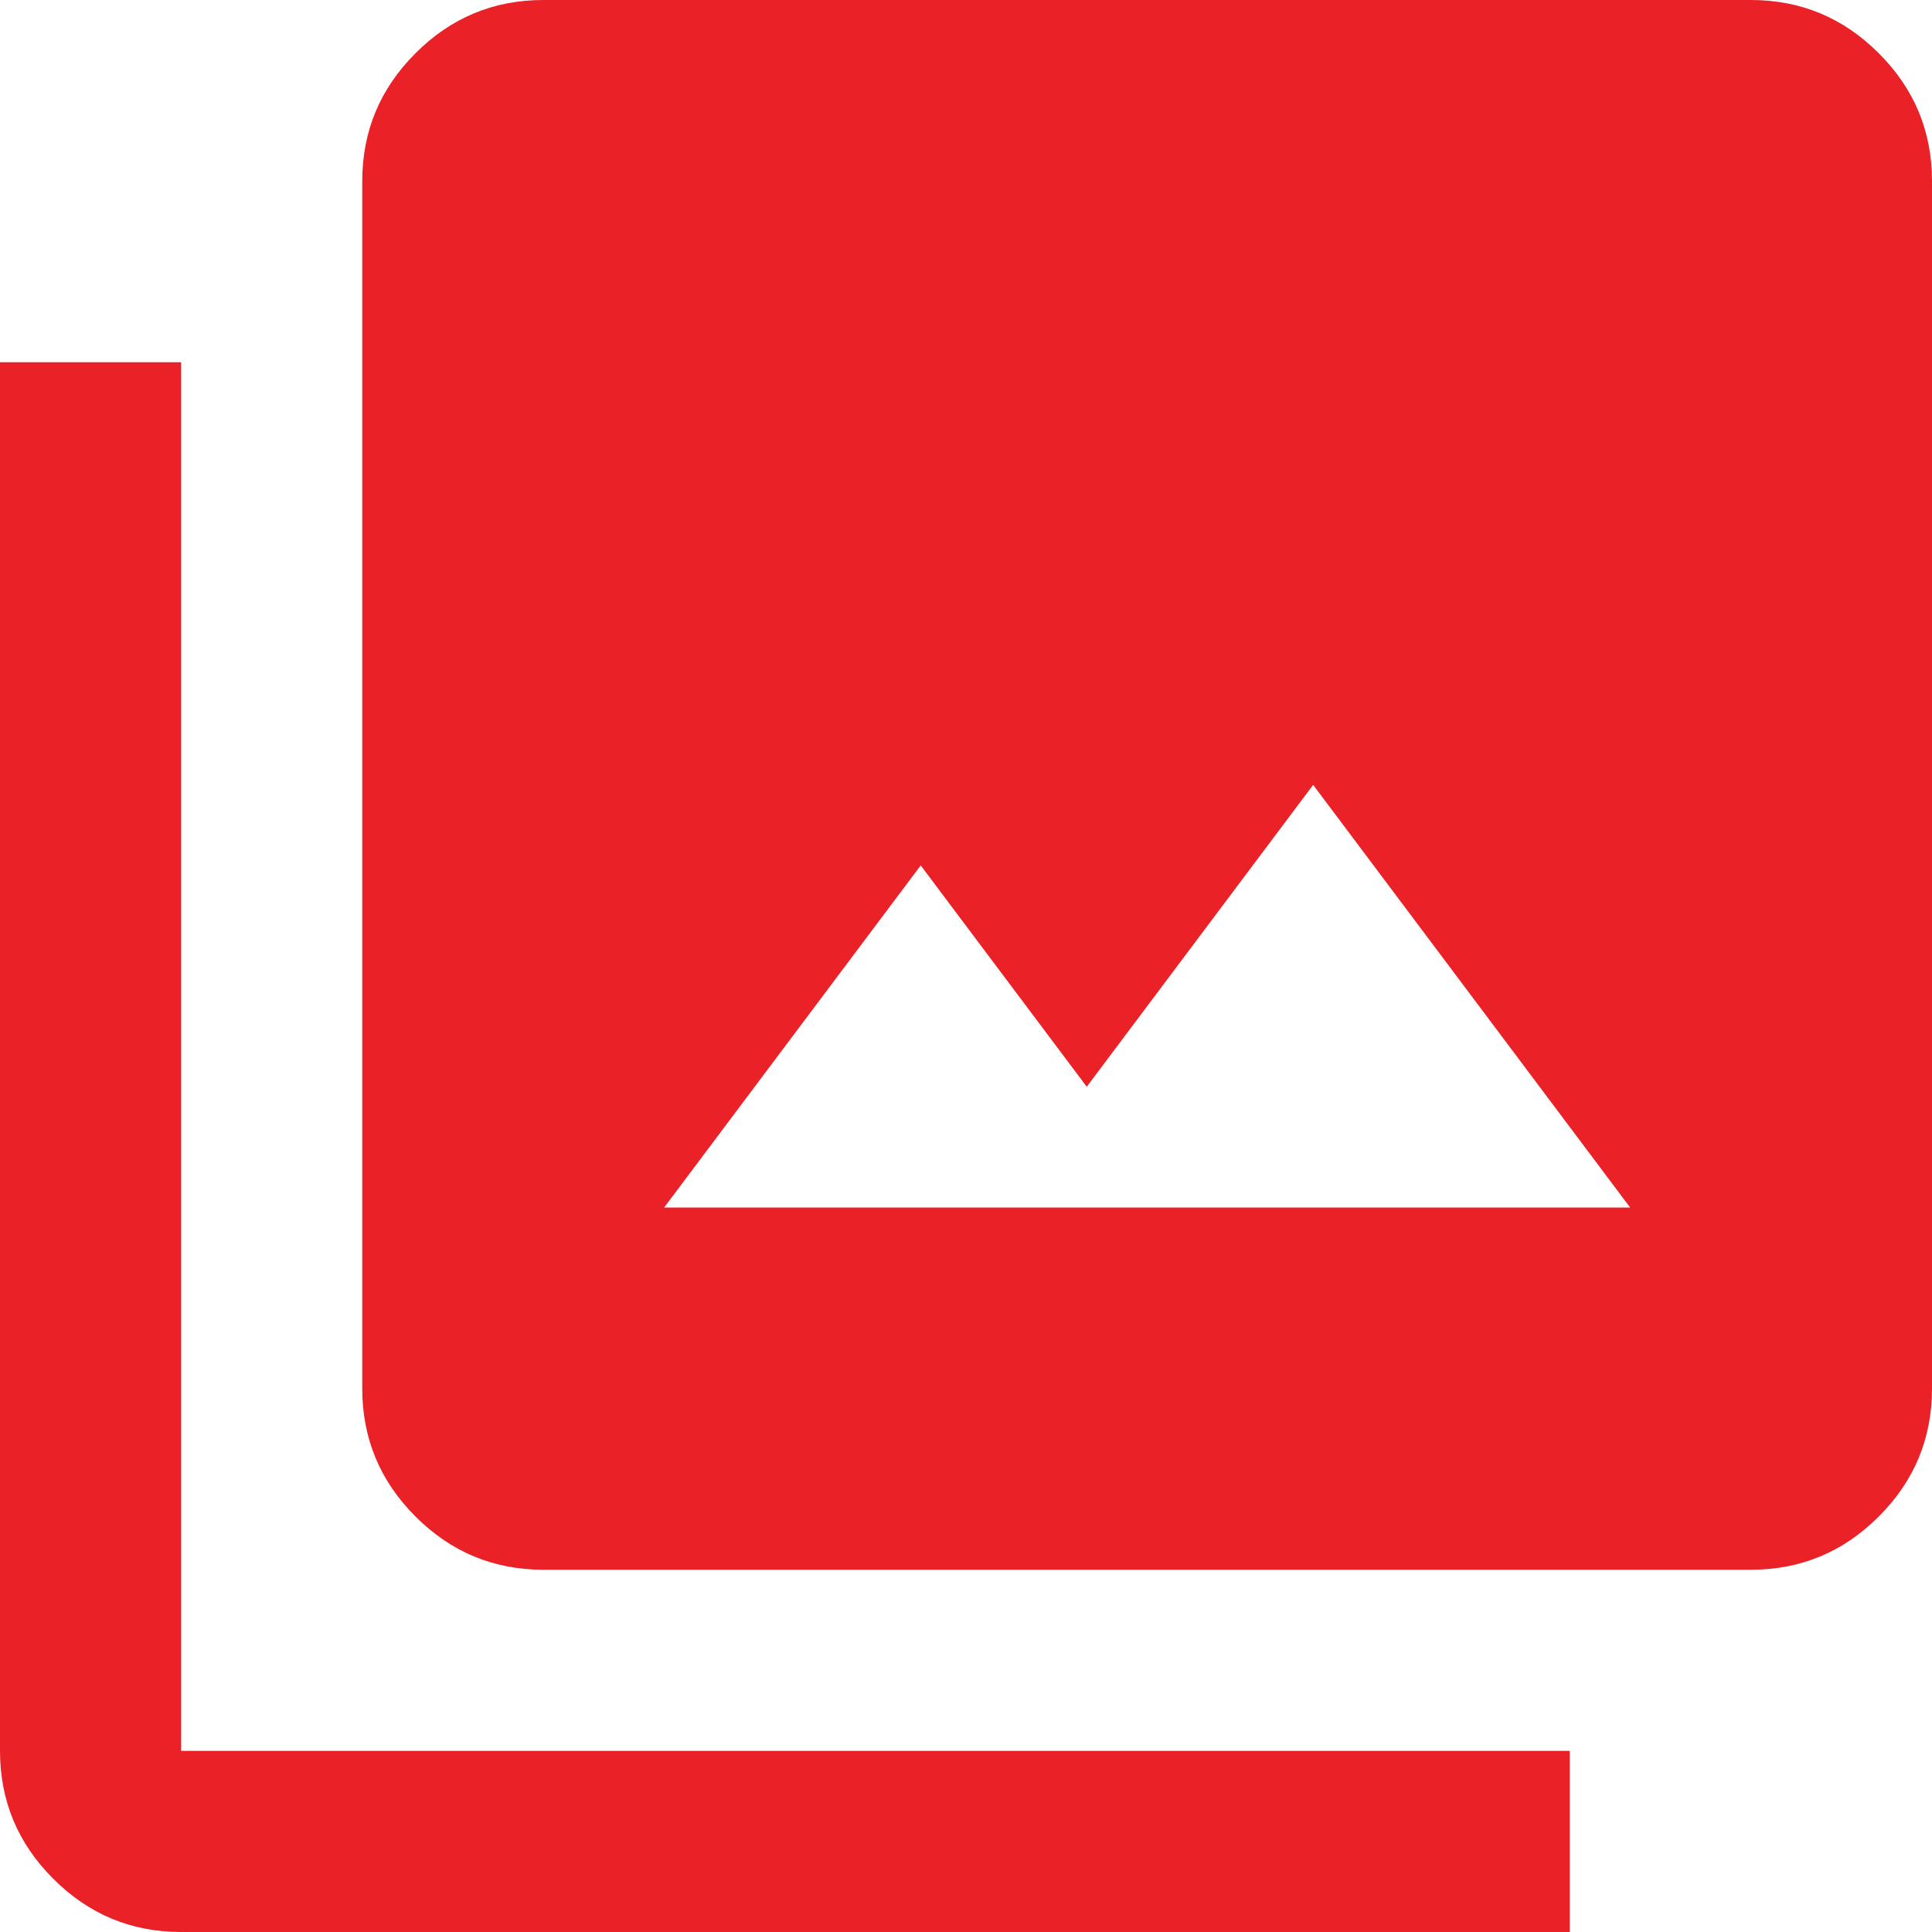 <svg width="16" height="16" viewBox="0 0 16 16" fill="none" xmlns="http://www.w3.org/2000/svg">
<path d="M5.5 10H13.5L10.875 6.5L9 9L7.625 7.167L5.5 10ZM4.5 13C4.088 13 3.734 12.853 3.441 12.559C3.147 12.266 3 11.912 3 11.5V1.5C3 1.087 3.147 0.734 3.441 0.441C3.734 0.147 4.088 0 4.5 0H14.5C14.912 0 15.266 0.147 15.559 0.441C15.853 0.734 16 1.087 16 1.5V11.5C16 11.912 15.853 12.266 15.559 12.559C15.266 12.853 14.912 13 14.5 13H4.5ZM1.5 16C1.087 16 0.734 15.853 0.441 15.559C0.147 15.266 0 14.912 0 14.5V3H1.5V14.5H13V16H1.5Z" fill="#EA2127"/>
</svg>
